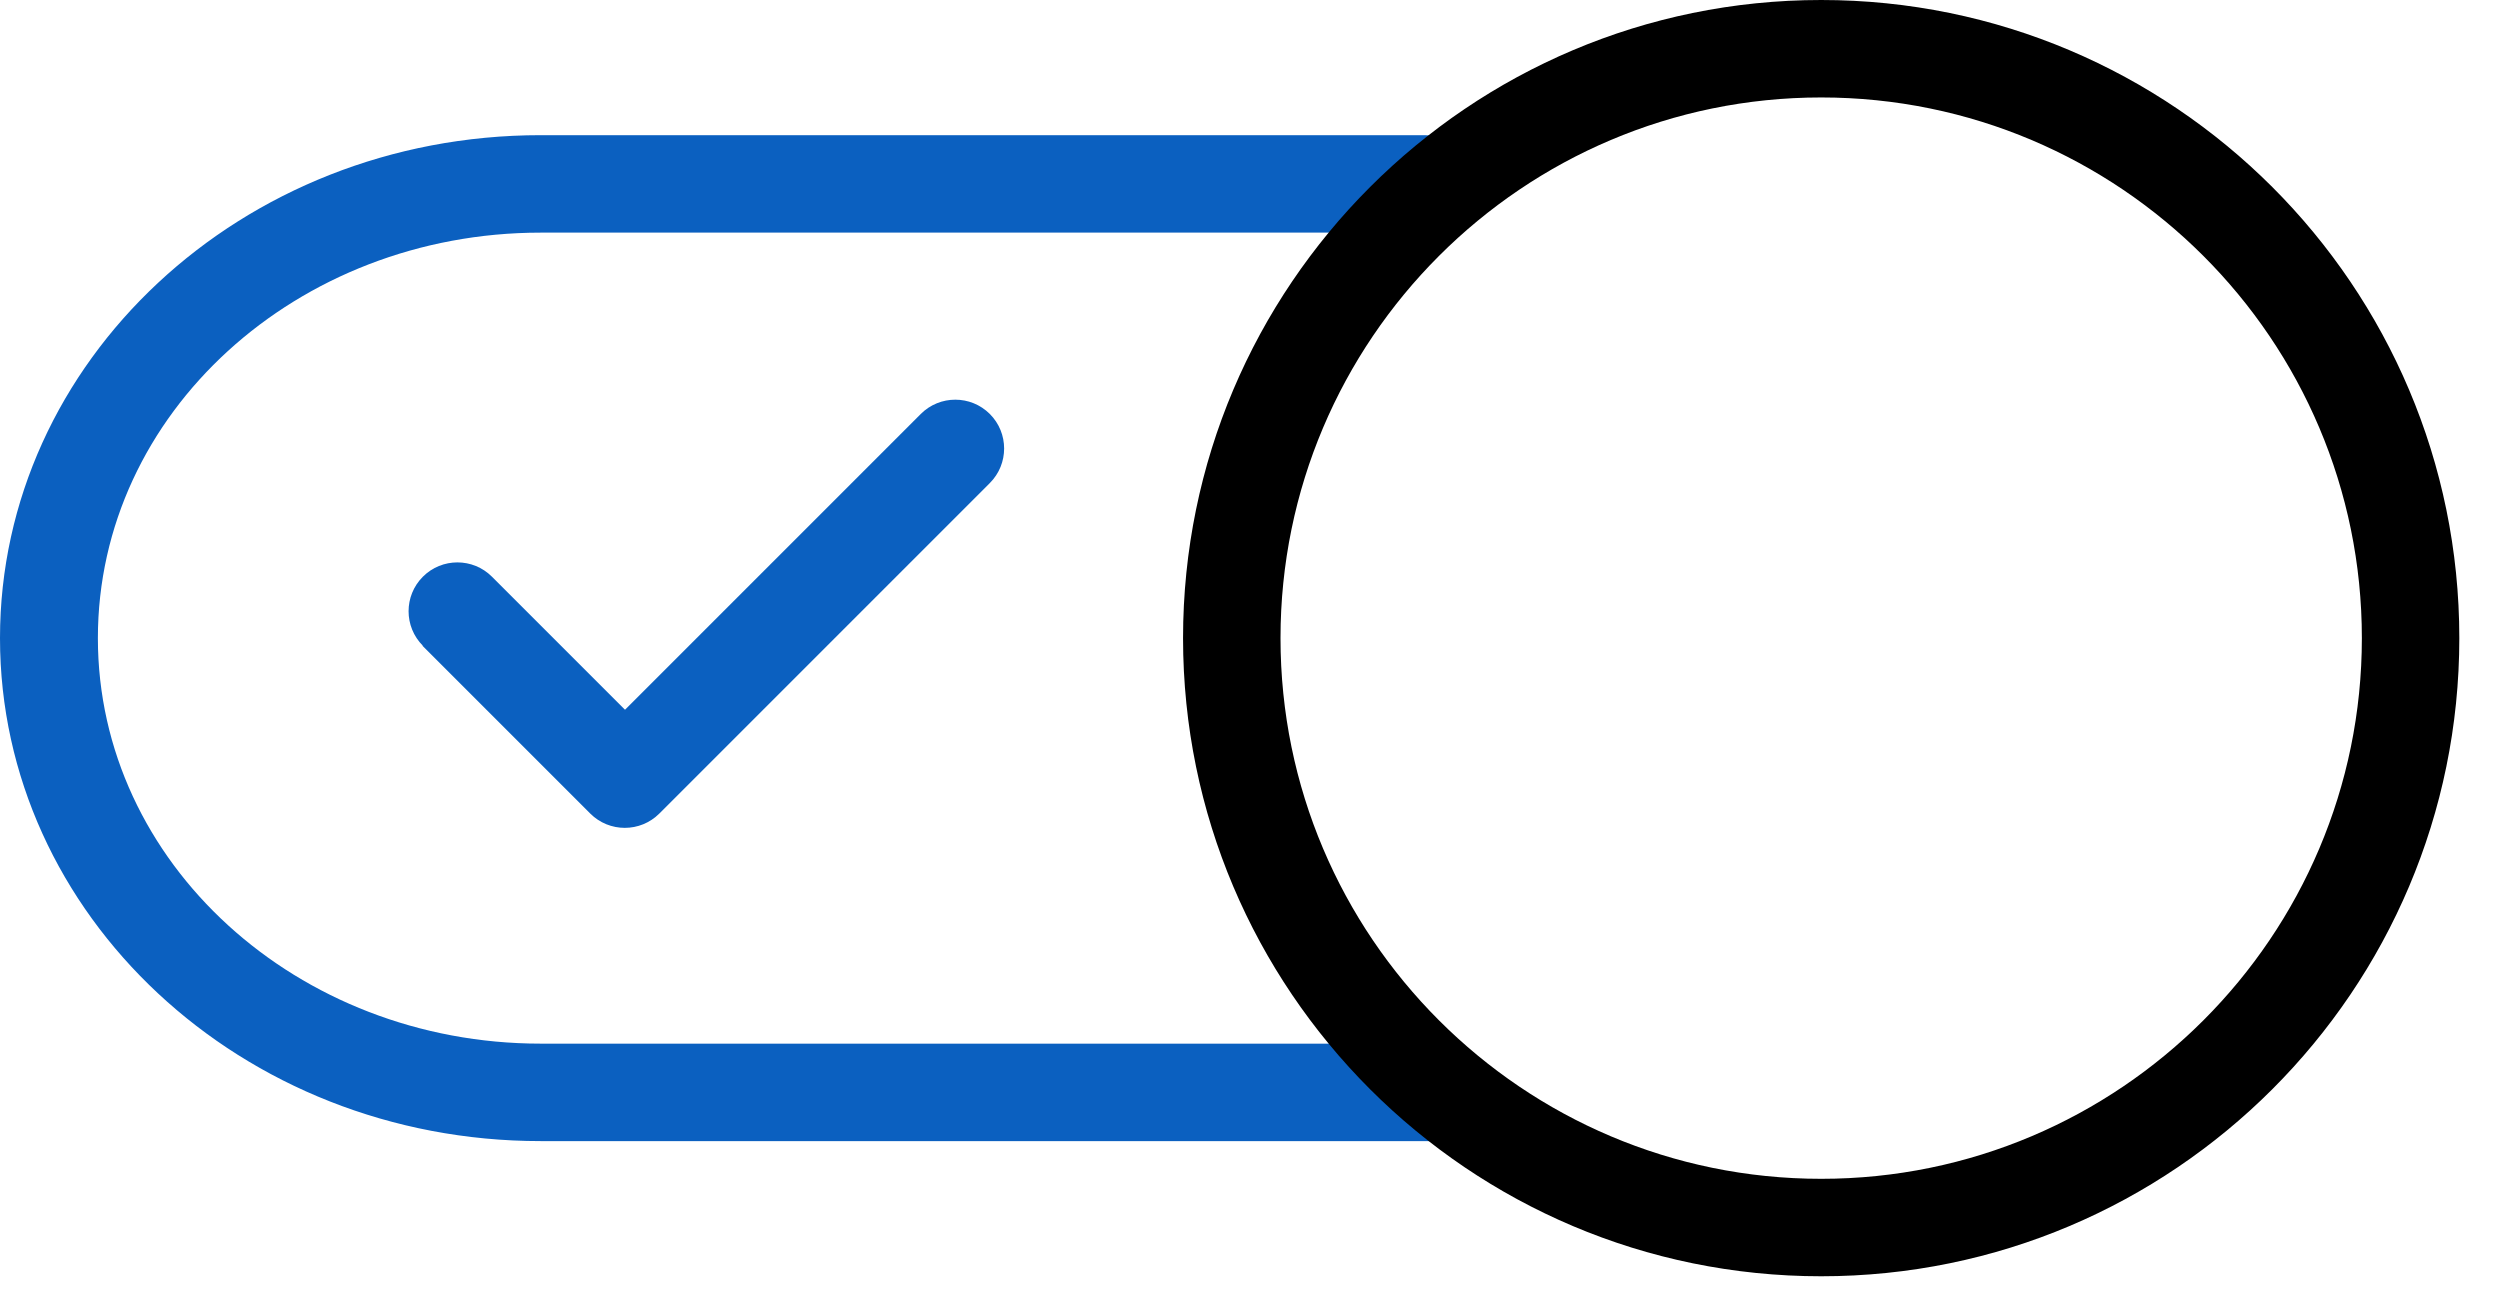 <svg width="59" height="31" viewBox="0 0 59 31" fill="none" xmlns="http://www.w3.org/2000/svg">
<g clip-path="url(#clip0_2_2)">
<path fill-rule="evenodd" clip-rule="evenodd" d="M33.61 3.19H12.76C5.69 3.19 0 8.53 0 15.06C0 21.59 5.69 26.93 12.76 26.93H33.8C34.44 26.93 34.95 26.41 34.95 25.78C34.95 25.15 34.43 24.63 33.8 24.63H12.76C7.02 24.63 2.31 20.37 2.31 15.06C2.31 9.75 7.01 5.49 12.76 5.49H33.62C34.26 5.49 34.77 4.97 34.77 4.34C34.77 3.71 34.25 3.19 33.62 3.19H33.61Z" fill="#0B60C0"/>
<path fill-rule="evenodd" clip-rule="evenodd" d="M9.97 15.24L13.93 19.2C14.38 19.65 15.11 19.65 15.56 19.2L23.36 11.4C23.81 10.95 23.81 10.22 23.36 9.77C22.91 9.32 22.18 9.32 21.73 9.77L14.75 16.75L11.61 13.61C11.16 13.16 10.43 13.16 9.98 13.61C9.53 14.06 9.53 14.79 9.98 15.24H9.97Z" fill="#0B60C0"/>
<path fill-rule="evenodd" clip-rule="evenodd" d="M42.98 2.3C50.02 2.3 55.74 8.02 55.74 15.06C55.74 22.1 50.02 27.82 42.98 27.82C35.94 27.82 30.22 22.1 30.22 15.06C30.22 8.02 35.94 2.3 42.98 2.3ZM42.98 0C51.29 0 58.04 6.75 58.04 15.06C58.04 23.37 51.29 30.12 42.98 30.12C34.67 30.12 27.92 23.37 27.92 15.06C27.92 6.75 34.67 0 42.98 0Z" fill="black"/>
</g>
<defs>
<clipPath id="clip0_2_2">
<rect width="58.04" height="30.12" fill="white"/>
</clipPath>
</defs>
</svg>
